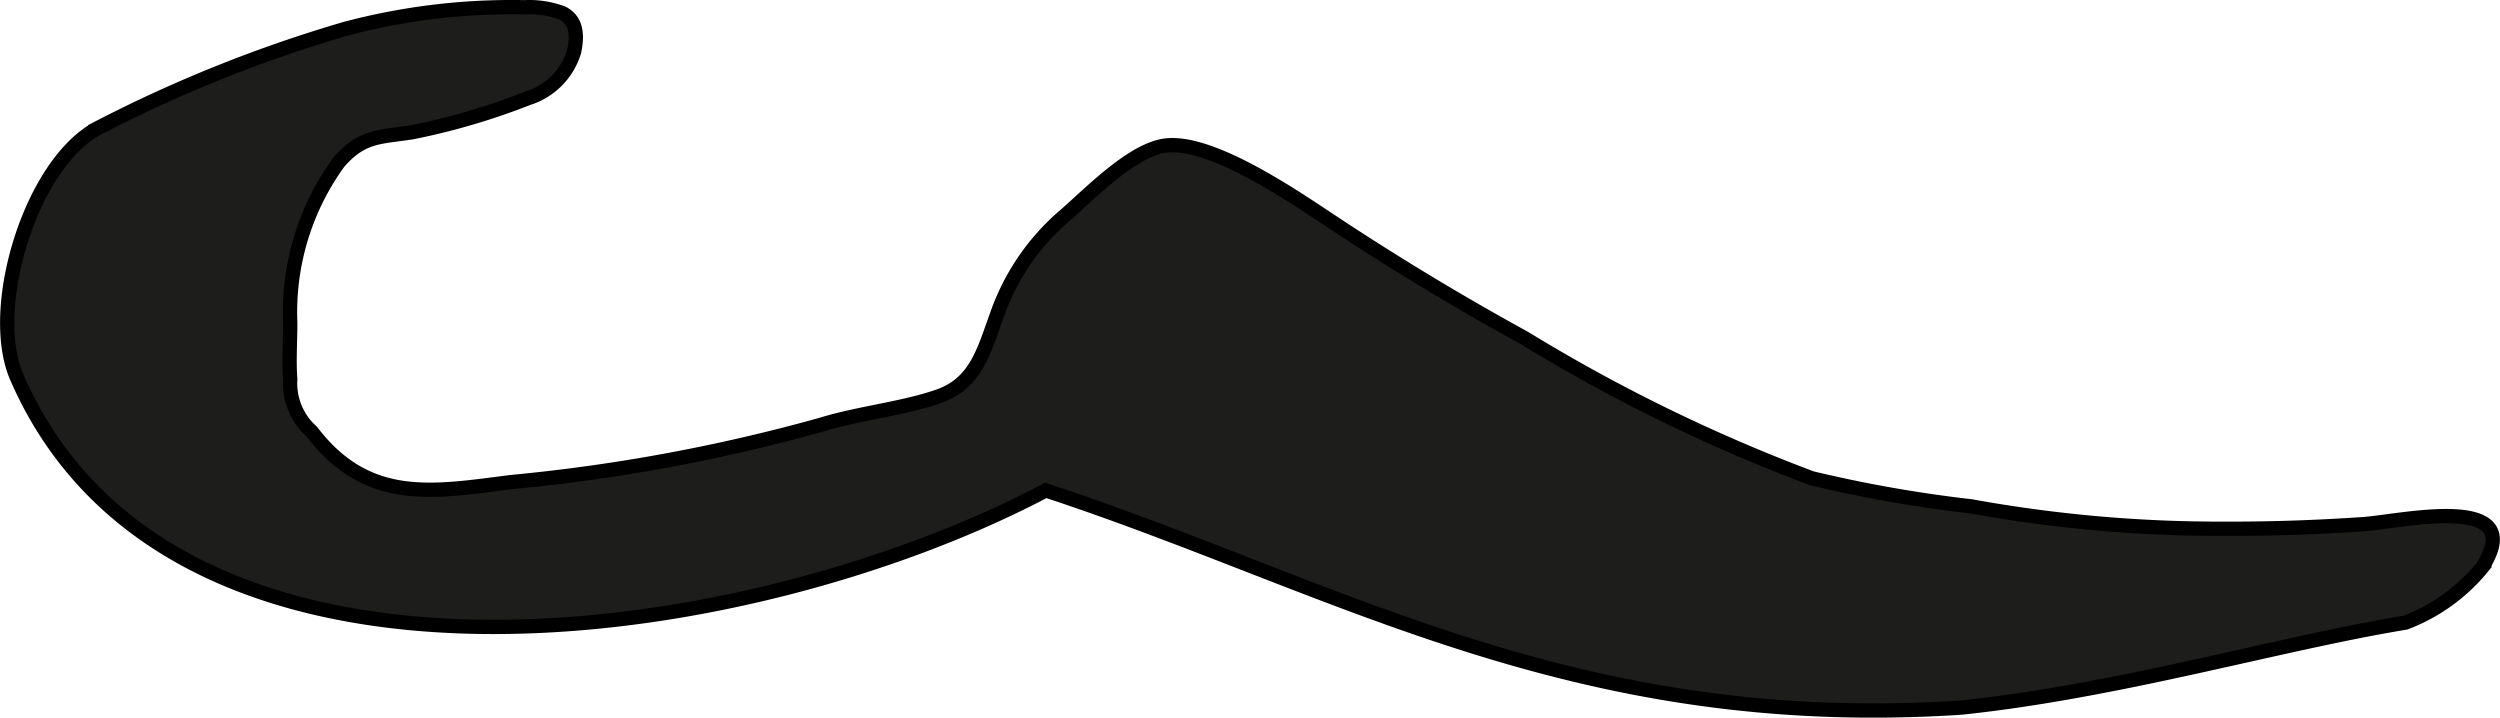 <?xml version="1.0" encoding="UTF-8"?>
<svg xmlns="http://www.w3.org/2000/svg"
     version="1.1"
     width="15.44mm"
     height="4.432mm"
     viewBox="0 0 43.767 12.564">
   <defs>
      <style type="text/css">
      .a {
        fill: #1d1d1b;
        stroke: #000;
        stroke-linecap: round;
        stroke-width: 0.25px;
        fill-rule: evenodd;
      }
    </style>
   </defs>
   <path class="a"
         d="M9.847.23c.19.097.285.288.204.669a1.226,1.226,0,0,1-.806.819,11.895,11.895,0,0,1-2.039.599c-.562.086-.865.052-1.277.524A4.464,4.464,0,0,0,5.08,5.647c.001.327-.025.665,0,.99a1.136,1.136,0,0,0,.378.922c.978,1.276,2.117,1.055,3.483.882a31.049,31.049,0,0,0,5.43-1.003c.658-.205,1.451-.283,2.069-.502.653-.231.79-.812,1.01-1.413a4.045,4.045,0,0,1,1.213-1.768c.423-.369,1.173-1.145,1.754-1.208.82-.089,2.271.919,2.953,1.37q1.619,1.069,3.322,2.003A29.453,29.453,0,0,0,31.717,8.373a23.243,23.243,0,0,0,2.792.492,24.291,24.291,0,0,0,4.462.392c.8.003,1.599-.026,2.398-.08.653-.043,2.928-.575,2.089.756a3.208,3.208,0,0,1-1.346.968c-2.197.36-4.991,1.194-7.769,1.487-6.822.448-10.931-2.123-16.034-3.802C13.03,11.368,2.997,12.831.292,6.603c-.529-1.219.264-3.789,1.456-4.379A24.164,24.164,0,0,1,6.038.507,11.33,11.33,0,0,1,9.183.127,1.652,1.652,0,0,1,9.847.23Z"/>
</svg>
